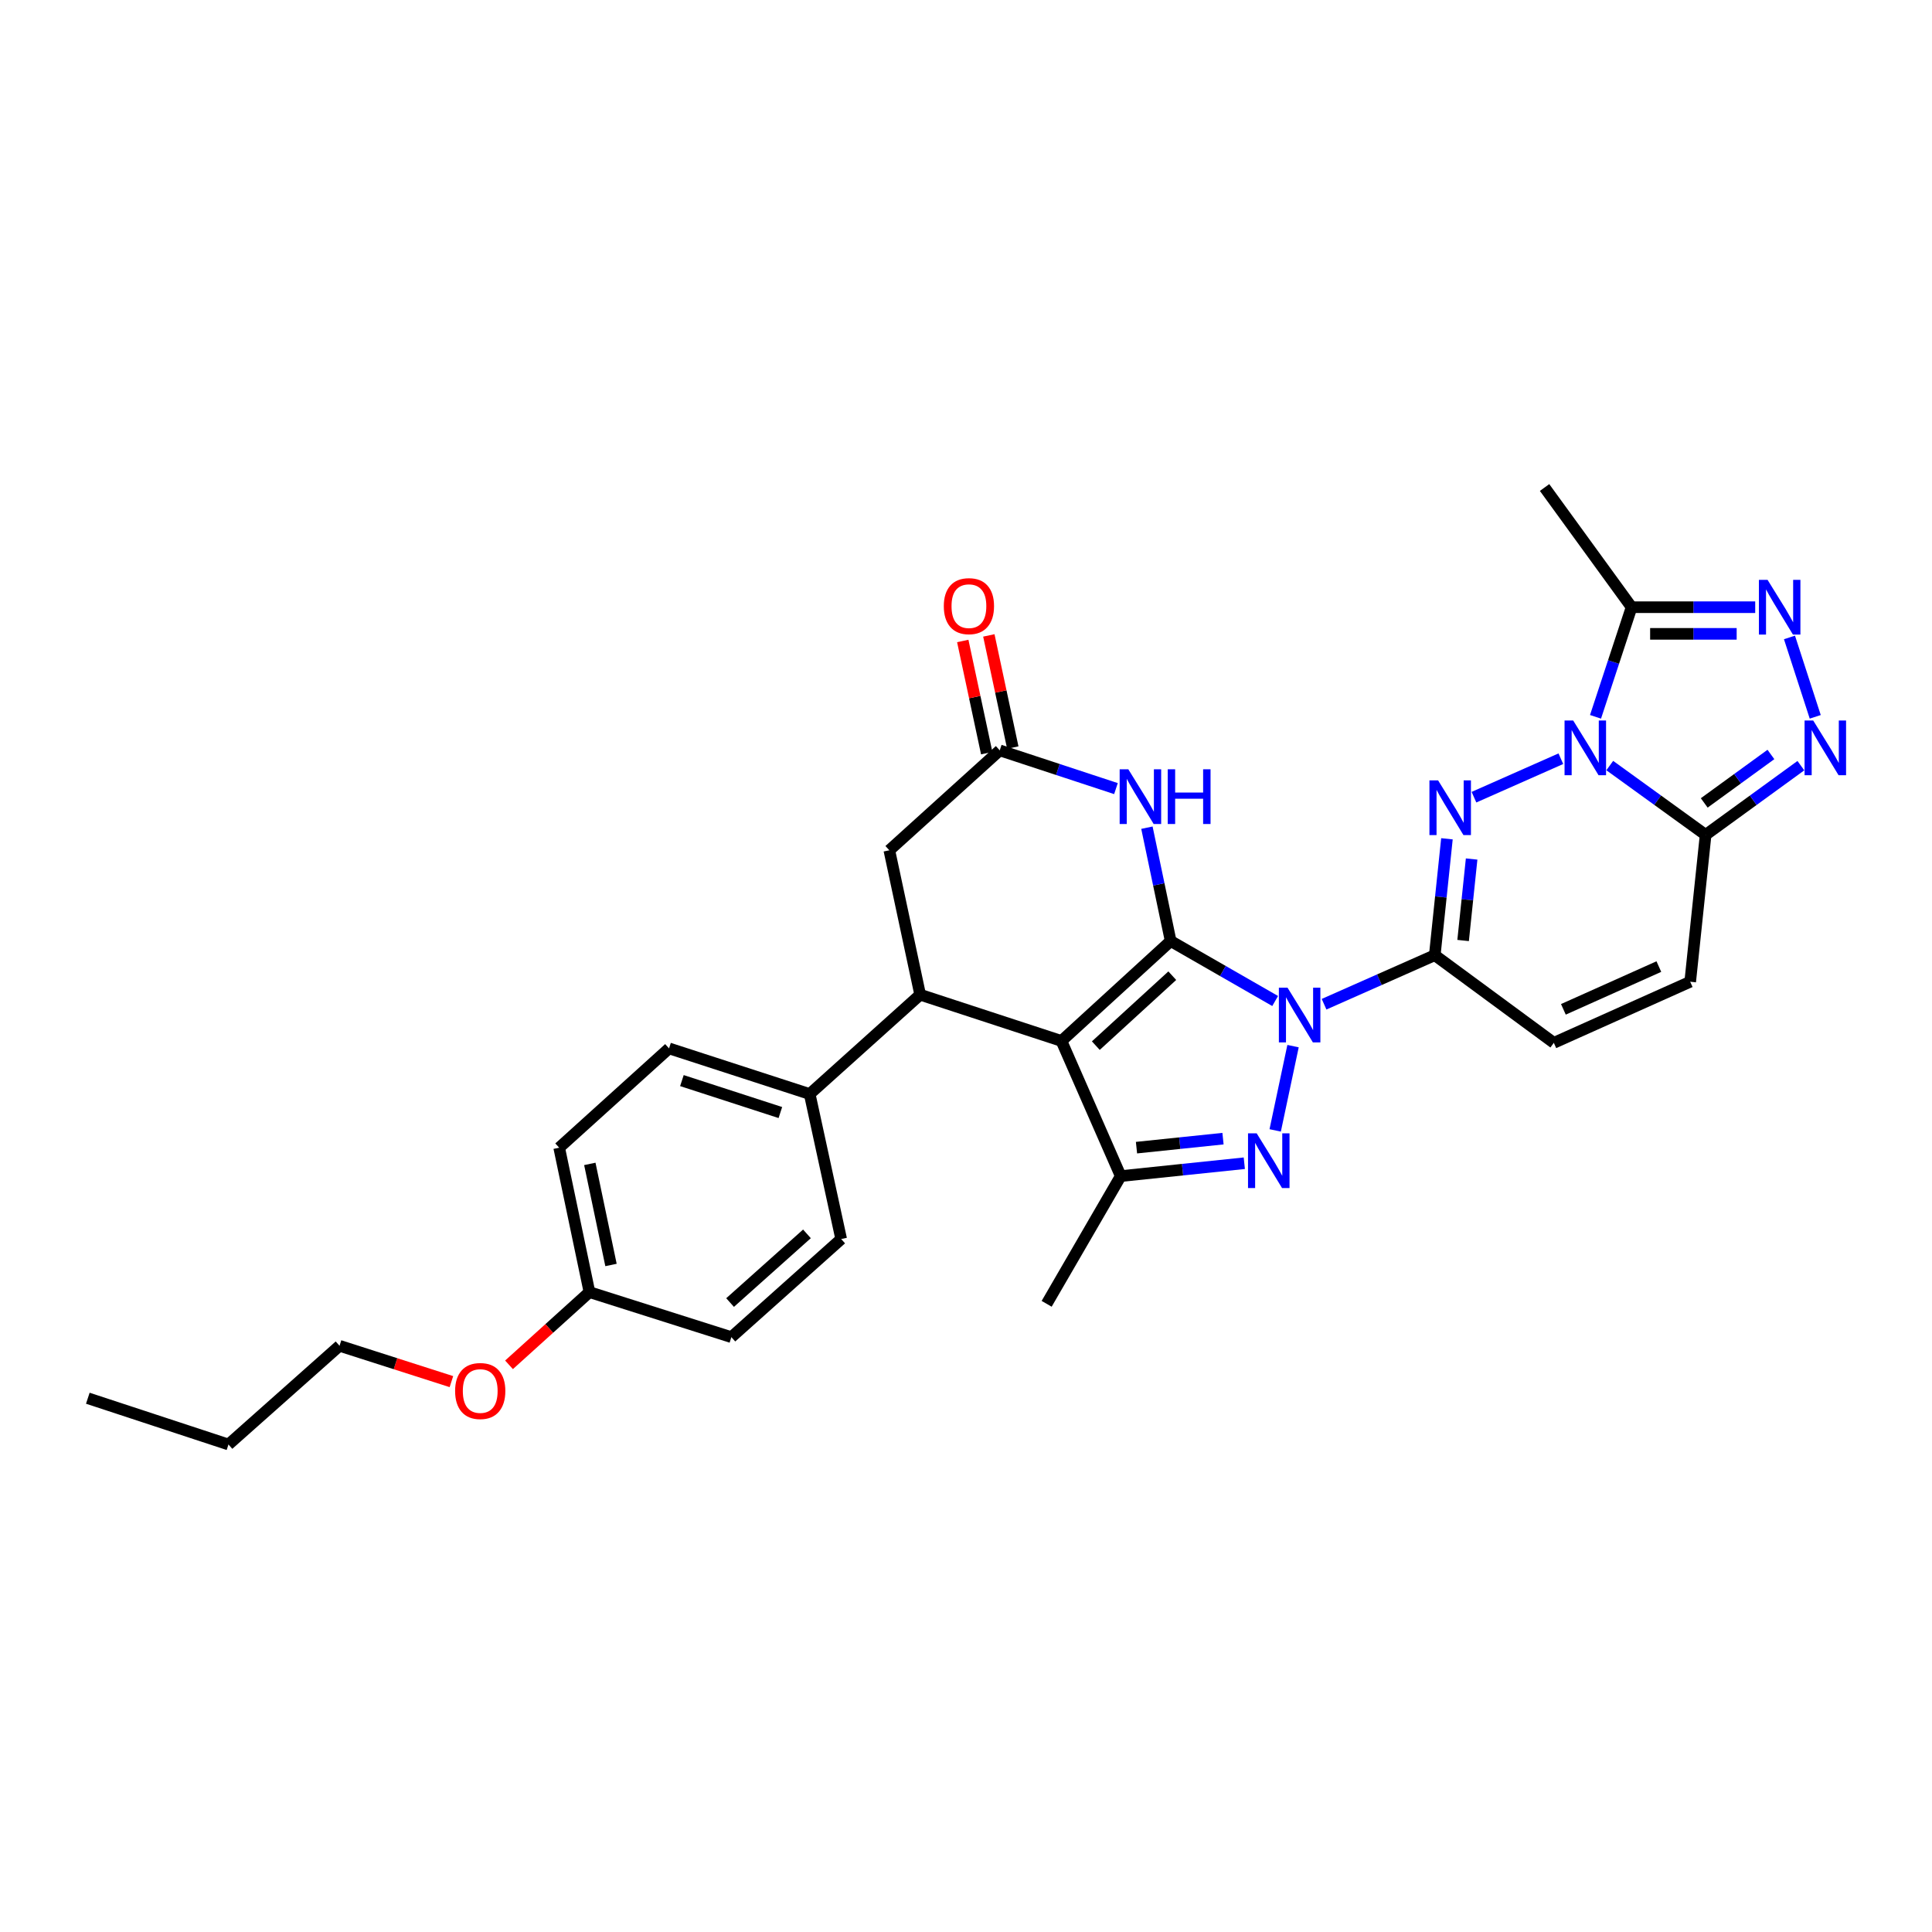 <?xml version='1.0' encoding='iso-8859-1'?>
<svg version='1.1' baseProfile='full'
              xmlns='http://www.w3.org/2000/svg'
                      xmlns:rdkit='http://www.rdkit.org/xml'
                      xmlns:xlink='http://www.w3.org/1999/xlink'
                  xml:space='preserve'
width='1000px' height='1000px' viewBox='0 0 1000 1000'>
<!-- END OF HEADER -->
<rect style='opacity:1.0;fill:#FFFFFF;stroke:none' width='1000' height='1000' x='0' y='0'> </rect>
<path class='bond-0' d='M 605.936,487.075 L 632.978,502.598' style='fill:none;fill-rule:evenodd;stroke:#000000;stroke-width:6px;stroke-linecap:butt;stroke-linejoin:miter;stroke-opacity:1' />
<path class='bond-0' d='M 632.978,502.598 L 660.019,518.12' style='fill:none;fill-rule:evenodd;stroke:#0000FF;stroke-width:6px;stroke-linecap:butt;stroke-linejoin:miter;stroke-opacity:1' />
<path class='bond-1' d='M 605.936,487.075 L 549.401,538.797' style='fill:none;fill-rule:evenodd;stroke:#000000;stroke-width:6px;stroke-linecap:butt;stroke-linejoin:miter;stroke-opacity:1' />
<path class='bond-1' d='M 606.77,505.014 L 567.195,541.22' style='fill:none;fill-rule:evenodd;stroke:#000000;stroke-width:6px;stroke-linecap:butt;stroke-linejoin:miter;stroke-opacity:1' />
<path class='bond-8' d='M 605.936,487.075 L 599.789,457.743' style='fill:none;fill-rule:evenodd;stroke:#000000;stroke-width:6px;stroke-linecap:butt;stroke-linejoin:miter;stroke-opacity:1' />
<path class='bond-8' d='M 599.789,457.743 L 593.643,428.41' style='fill:none;fill-rule:evenodd;stroke:#0000FF;stroke-width:6px;stroke-linecap:butt;stroke-linejoin:miter;stroke-opacity:1' />
<path class='bond-4' d='M 685.336,519.785 L 713.985,507.094' style='fill:none;fill-rule:evenodd;stroke:#0000FF;stroke-width:6px;stroke-linecap:butt;stroke-linejoin:miter;stroke-opacity:1' />
<path class='bond-4' d='M 713.985,507.094 L 742.634,494.404' style='fill:none;fill-rule:evenodd;stroke:#000000;stroke-width:6px;stroke-linecap:butt;stroke-linejoin:miter;stroke-opacity:1' />
<path class='bond-5' d='M 669.275,541.476 L 660.036,585.093' style='fill:none;fill-rule:evenodd;stroke:#0000FF;stroke-width:6px;stroke-linecap:butt;stroke-linejoin:miter;stroke-opacity:1' />
<path class='bond-6' d='M 549.401,538.797 L 580.079,608.748' style='fill:none;fill-rule:evenodd;stroke:#000000;stroke-width:6px;stroke-linecap:butt;stroke-linejoin:miter;stroke-opacity:1' />
<path class='bond-9' d='M 549.401,538.797 L 476.276,514.856' style='fill:none;fill-rule:evenodd;stroke:#000000;stroke-width:6px;stroke-linecap:butt;stroke-linejoin:miter;stroke-opacity:1' />
<path class='bond-2' d='M 807.898,392.708 L 762.921,412.625' style='fill:none;fill-rule:evenodd;stroke:#0000FF;stroke-width:6px;stroke-linecap:butt;stroke-linejoin:miter;stroke-opacity:1' />
<path class='bond-12' d='M 825.839,371.028 L 835.172,342.658' style='fill:none;fill-rule:evenodd;stroke:#0000FF;stroke-width:6px;stroke-linecap:butt;stroke-linejoin:miter;stroke-opacity:1' />
<path class='bond-12' d='M 835.172,342.658 L 844.506,314.287' style='fill:none;fill-rule:evenodd;stroke:#000000;stroke-width:6px;stroke-linecap:butt;stroke-linejoin:miter;stroke-opacity:1' />
<path class='bond-33' d='M 833.211,396.258 L 858.019,414.192' style='fill:none;fill-rule:evenodd;stroke:#0000FF;stroke-width:6px;stroke-linecap:butt;stroke-linejoin:miter;stroke-opacity:1' />
<path class='bond-33' d='M 858.019,414.192 L 882.827,432.126' style='fill:none;fill-rule:evenodd;stroke:#000000;stroke-width:6px;stroke-linecap:butt;stroke-linejoin:miter;stroke-opacity:1' />
<path class='bond-3' d='M 748.933,434.154 L 745.784,464.279' style='fill:none;fill-rule:evenodd;stroke:#0000FF;stroke-width:6px;stroke-linecap:butt;stroke-linejoin:miter;stroke-opacity:1' />
<path class='bond-3' d='M 745.784,464.279 L 742.634,494.404' style='fill:none;fill-rule:evenodd;stroke:#000000;stroke-width:6px;stroke-linecap:butt;stroke-linejoin:miter;stroke-opacity:1' />
<path class='bond-3' d='M 761.712,444.626 L 759.507,465.714' style='fill:none;fill-rule:evenodd;stroke:#0000FF;stroke-width:6px;stroke-linecap:butt;stroke-linejoin:miter;stroke-opacity:1' />
<path class='bond-3' d='M 759.507,465.714 L 757.303,486.801' style='fill:none;fill-rule:evenodd;stroke:#000000;stroke-width:6px;stroke-linecap:butt;stroke-linejoin:miter;stroke-opacity:1' />
<path class='bond-14' d='M 742.634,494.404 L 804.26,539.77' style='fill:none;fill-rule:evenodd;stroke:#000000;stroke-width:6px;stroke-linecap:butt;stroke-linejoin:miter;stroke-opacity:1' />
<path class='bond-30' d='M 644.049,602.087 L 612.064,605.417' style='fill:none;fill-rule:evenodd;stroke:#0000FF;stroke-width:6px;stroke-linecap:butt;stroke-linejoin:miter;stroke-opacity:1' />
<path class='bond-30' d='M 612.064,605.417 L 580.079,608.748' style='fill:none;fill-rule:evenodd;stroke:#000000;stroke-width:6px;stroke-linecap:butt;stroke-linejoin:miter;stroke-opacity:1' />
<path class='bond-30' d='M 633.024,589.362 L 610.635,591.693' style='fill:none;fill-rule:evenodd;stroke:#0000FF;stroke-width:6px;stroke-linecap:butt;stroke-linejoin:miter;stroke-opacity:1' />
<path class='bond-30' d='M 610.635,591.693 L 588.246,594.024' style='fill:none;fill-rule:evenodd;stroke:#000000;stroke-width:6px;stroke-linecap:butt;stroke-linejoin:miter;stroke-opacity:1' />
<path class='bond-22' d='M 580.079,608.748 L 541.743,674.851' style='fill:none;fill-rule:evenodd;stroke:#000000;stroke-width:6px;stroke-linecap:butt;stroke-linejoin:miter;stroke-opacity:1' />
<path class='bond-7' d='M 882.827,432.126 L 874.847,508.149' style='fill:none;fill-rule:evenodd;stroke:#000000;stroke-width:6px;stroke-linecap:butt;stroke-linejoin:miter;stroke-opacity:1' />
<path class='bond-10' d='M 882.827,432.126 L 907.478,414.214' style='fill:none;fill-rule:evenodd;stroke:#000000;stroke-width:6px;stroke-linecap:butt;stroke-linejoin:miter;stroke-opacity:1' />
<path class='bond-10' d='M 907.478,414.214 L 932.128,396.301' style='fill:none;fill-rule:evenodd;stroke:#0000FF;stroke-width:6px;stroke-linecap:butt;stroke-linejoin:miter;stroke-opacity:1' />
<path class='bond-10' d='M 882.111,415.59 L 899.366,403.051' style='fill:none;fill-rule:evenodd;stroke:#000000;stroke-width:6px;stroke-linecap:butt;stroke-linejoin:miter;stroke-opacity:1' />
<path class='bond-10' d='M 899.366,403.051 L 916.622,390.512' style='fill:none;fill-rule:evenodd;stroke:#0000FF;stroke-width:6px;stroke-linecap:butt;stroke-linejoin:miter;stroke-opacity:1' />
<path class='bond-13' d='M 577.619,408.176 L 547.546,398.281' style='fill:none;fill-rule:evenodd;stroke:#0000FF;stroke-width:6px;stroke-linecap:butt;stroke-linejoin:miter;stroke-opacity:1' />
<path class='bond-13' d='M 547.546,398.281 L 517.472,388.385' style='fill:none;fill-rule:evenodd;stroke:#000000;stroke-width:6px;stroke-linecap:butt;stroke-linejoin:miter;stroke-opacity:1' />
<path class='bond-17' d='M 476.276,514.856 L 419.096,566.271' style='fill:none;fill-rule:evenodd;stroke:#000000;stroke-width:6px;stroke-linecap:butt;stroke-linejoin:miter;stroke-opacity:1' />
<path class='bond-31' d='M 476.276,514.856 L 460.316,440.107' style='fill:none;fill-rule:evenodd;stroke:#000000;stroke-width:6px;stroke-linecap:butt;stroke-linejoin:miter;stroke-opacity:1' />
<path class='bond-34' d='M 939.566,371.031 L 926.229,329.938' style='fill:none;fill-rule:evenodd;stroke:#0000FF;stroke-width:6px;stroke-linecap:butt;stroke-linejoin:miter;stroke-opacity:1' />
<path class='bond-11' d='M 908.493,314.287 L 876.499,314.287' style='fill:none;fill-rule:evenodd;stroke:#0000FF;stroke-width:6px;stroke-linecap:butt;stroke-linejoin:miter;stroke-opacity:1' />
<path class='bond-11' d='M 876.499,314.287 L 844.506,314.287' style='fill:none;fill-rule:evenodd;stroke:#000000;stroke-width:6px;stroke-linecap:butt;stroke-linejoin:miter;stroke-opacity:1' />
<path class='bond-11' d='M 898.895,328.085 L 876.499,328.085' style='fill:none;fill-rule:evenodd;stroke:#0000FF;stroke-width:6px;stroke-linecap:butt;stroke-linejoin:miter;stroke-opacity:1' />
<path class='bond-11' d='M 876.499,328.085 L 854.104,328.085' style='fill:none;fill-rule:evenodd;stroke:#000000;stroke-width:6px;stroke-linecap:butt;stroke-linejoin:miter;stroke-opacity:1' />
<path class='bond-25' d='M 844.506,314.287 L 799.469,252.331' style='fill:none;fill-rule:evenodd;stroke:#000000;stroke-width:6px;stroke-linecap:butt;stroke-linejoin:miter;stroke-opacity:1' />
<path class='bond-16' d='M 517.472,388.385 L 460.316,440.107' style='fill:none;fill-rule:evenodd;stroke:#000000;stroke-width:6px;stroke-linecap:butt;stroke-linejoin:miter;stroke-opacity:1' />
<path class='bond-18' d='M 524.219,386.944 L 518.02,357.916' style='fill:none;fill-rule:evenodd;stroke:#000000;stroke-width:6px;stroke-linecap:butt;stroke-linejoin:miter;stroke-opacity:1' />
<path class='bond-18' d='M 518.02,357.916 L 511.82,328.887' style='fill:none;fill-rule:evenodd;stroke:#FF0000;stroke-width:6px;stroke-linecap:butt;stroke-linejoin:miter;stroke-opacity:1' />
<path class='bond-18' d='M 510.725,389.826 L 504.525,360.798' style='fill:none;fill-rule:evenodd;stroke:#000000;stroke-width:6px;stroke-linecap:butt;stroke-linejoin:miter;stroke-opacity:1' />
<path class='bond-18' d='M 504.525,360.798 L 498.325,331.77' style='fill:none;fill-rule:evenodd;stroke:#FF0000;stroke-width:6px;stroke-linecap:butt;stroke-linejoin:miter;stroke-opacity:1' />
<path class='bond-15' d='M 804.26,539.77 L 874.847,508.149' style='fill:none;fill-rule:evenodd;stroke:#000000;stroke-width:6px;stroke-linecap:butt;stroke-linejoin:miter;stroke-opacity:1' />
<path class='bond-15' d='M 809.207,522.435 L 858.618,500.299' style='fill:none;fill-rule:evenodd;stroke:#000000;stroke-width:6px;stroke-linecap:butt;stroke-linejoin:miter;stroke-opacity:1' />
<path class='bond-19' d='M 419.096,566.271 L 346.294,542.645' style='fill:none;fill-rule:evenodd;stroke:#000000;stroke-width:6px;stroke-linecap:butt;stroke-linejoin:miter;stroke-opacity:1' />
<path class='bond-19' d='M 403.917,575.852 L 352.955,559.314' style='fill:none;fill-rule:evenodd;stroke:#000000;stroke-width:6px;stroke-linecap:butt;stroke-linejoin:miter;stroke-opacity:1' />
<path class='bond-20' d='M 419.096,566.271 L 435.394,641.32' style='fill:none;fill-rule:evenodd;stroke:#000000;stroke-width:6px;stroke-linecap:butt;stroke-linejoin:miter;stroke-opacity:1' />
<path class='bond-24' d='M 346.294,542.645 L 289.436,594.052' style='fill:none;fill-rule:evenodd;stroke:#000000;stroke-width:6px;stroke-linecap:butt;stroke-linejoin:miter;stroke-opacity:1' />
<path class='bond-23' d='M 435.394,641.32 L 378.559,692.107' style='fill:none;fill-rule:evenodd;stroke:#000000;stroke-width:6px;stroke-linecap:butt;stroke-linejoin:miter;stroke-opacity:1' />
<path class='bond-23' d='M 417.675,638.649 L 377.89,674.199' style='fill:none;fill-rule:evenodd;stroke:#000000;stroke-width:6px;stroke-linecap:butt;stroke-linejoin:miter;stroke-opacity:1' />
<path class='bond-21' d='M 305.097,668.795 L 378.559,692.107' style='fill:none;fill-rule:evenodd;stroke:#000000;stroke-width:6px;stroke-linecap:butt;stroke-linejoin:miter;stroke-opacity:1' />
<path class='bond-26' d='M 305.097,668.795 L 284.282,687.612' style='fill:none;fill-rule:evenodd;stroke:#000000;stroke-width:6px;stroke-linecap:butt;stroke-linejoin:miter;stroke-opacity:1' />
<path class='bond-26' d='M 284.282,687.612 L 263.467,706.429' style='fill:none;fill-rule:evenodd;stroke:#FF0000;stroke-width:6px;stroke-linecap:butt;stroke-linejoin:miter;stroke-opacity:1' />
<path class='bond-32' d='M 305.097,668.795 L 289.436,594.052' style='fill:none;fill-rule:evenodd;stroke:#000000;stroke-width:6px;stroke-linecap:butt;stroke-linejoin:miter;stroke-opacity:1' />
<path class='bond-32' d='M 316.253,654.753 L 305.29,602.434' style='fill:none;fill-rule:evenodd;stroke:#000000;stroke-width:6px;stroke-linecap:butt;stroke-linejoin:miter;stroke-opacity:1' />
<path class='bond-27' d='M 233.65,715.126 L 204.697,705.851' style='fill:none;fill-rule:evenodd;stroke:#FF0000;stroke-width:6px;stroke-linecap:butt;stroke-linejoin:miter;stroke-opacity:1' />
<path class='bond-27' d='M 204.697,705.851 L 175.744,696.576' style='fill:none;fill-rule:evenodd;stroke:#000000;stroke-width:6px;stroke-linecap:butt;stroke-linejoin:miter;stroke-opacity:1' />
<path class='bond-28' d='M 175.744,696.576 L 118.257,747.669' style='fill:none;fill-rule:evenodd;stroke:#000000;stroke-width:6px;stroke-linecap:butt;stroke-linejoin:miter;stroke-opacity:1' />
<path class='bond-29' d='M 118.257,747.669 L 45.455,723.721' style='fill:none;fill-rule:evenodd;stroke:#000000;stroke-width:6px;stroke-linecap:butt;stroke-linejoin:miter;stroke-opacity:1' />
<path  class='atom-1' d='M 666.423 511.229
L 675.703 526.229
Q 676.623 527.709, 678.103 530.389
Q 679.583 533.069, 679.663 533.229
L 679.663 511.229
L 683.423 511.229
L 683.423 539.549
L 679.543 539.549
L 669.583 523.149
Q 668.423 521.229, 667.183 519.029
Q 665.983 516.829, 665.623 516.149
L 665.623 539.549
L 661.943 539.549
L 661.943 511.229
L 666.423 511.229
' fill='#0000FF'/>
<path  class='atom-3' d='M 814.29 372.945
L 823.57 387.945
Q 824.49 389.425, 825.97 392.105
Q 827.45 394.785, 827.53 394.945
L 827.53 372.945
L 831.29 372.945
L 831.29 401.265
L 827.41 401.265
L 817.45 384.865
Q 816.29 382.945, 815.05 380.745
Q 813.85 378.545, 813.49 377.865
L 813.49 401.265
L 809.81 401.265
L 809.81 372.945
L 814.29 372.945
' fill='#0000FF'/>
<path  class='atom-4' d='M 744.354 403.915
L 753.634 418.915
Q 754.554 420.395, 756.034 423.075
Q 757.514 425.755, 757.594 425.915
L 757.594 403.915
L 761.354 403.915
L 761.354 432.235
L 757.474 432.235
L 747.514 415.835
Q 746.354 413.915, 745.114 411.715
Q 743.914 409.515, 743.554 408.835
L 743.554 432.235
L 739.874 432.235
L 739.874 403.915
L 744.354 403.915
' fill='#0000FF'/>
<path  class='atom-6' d='M 650.455 586.608
L 659.735 601.608
Q 660.655 603.088, 662.135 605.768
Q 663.615 608.448, 663.695 608.608
L 663.695 586.608
L 667.455 586.608
L 667.455 614.928
L 663.575 614.928
L 653.615 598.528
Q 652.455 596.608, 651.215 594.408
Q 650.015 592.208, 649.655 591.528
L 649.655 614.928
L 645.975 614.928
L 645.975 586.608
L 650.455 586.608
' fill='#0000FF'/>
<path  class='atom-9' d='M 584.015 398.181
L 593.295 413.181
Q 594.215 414.661, 595.695 417.341
Q 597.175 420.021, 597.255 420.181
L 597.255 398.181
L 601.015 398.181
L 601.015 426.501
L 597.135 426.501
L 587.175 410.101
Q 586.015 408.181, 584.775 405.981
Q 583.575 403.781, 583.215 403.101
L 583.215 426.501
L 579.535 426.501
L 579.535 398.181
L 584.015 398.181
' fill='#0000FF'/>
<path  class='atom-9' d='M 604.415 398.181
L 608.255 398.181
L 608.255 410.221
L 622.735 410.221
L 622.735 398.181
L 626.575 398.181
L 626.575 426.501
L 622.735 426.501
L 622.735 413.421
L 608.255 413.421
L 608.255 426.501
L 604.415 426.501
L 604.415 398.181
' fill='#0000FF'/>
<path  class='atom-11' d='M 938.523 372.945
L 947.803 387.945
Q 948.723 389.425, 950.203 392.105
Q 951.683 394.785, 951.763 394.945
L 951.763 372.945
L 955.523 372.945
L 955.523 401.265
L 951.643 401.265
L 941.683 384.865
Q 940.523 382.945, 939.283 380.745
Q 938.083 378.545, 937.723 377.865
L 937.723 401.265
L 934.043 401.265
L 934.043 372.945
L 938.523 372.945
' fill='#0000FF'/>
<path  class='atom-12' d='M 914.889 300.127
L 924.169 315.127
Q 925.089 316.607, 926.569 319.287
Q 928.049 321.967, 928.129 322.127
L 928.129 300.127
L 931.889 300.127
L 931.889 328.447
L 928.009 328.447
L 918.049 312.047
Q 916.889 310.127, 915.649 307.927
Q 914.449 305.727, 914.089 305.047
L 914.089 328.447
L 910.409 328.447
L 910.409 300.127
L 914.889 300.127
' fill='#0000FF'/>
<path  class='atom-19' d='M 488.512 313.738
Q 488.512 306.938, 491.872 303.138
Q 495.232 299.338, 501.512 299.338
Q 507.792 299.338, 511.152 303.138
Q 514.512 306.938, 514.512 313.738
Q 514.512 320.618, 511.112 324.538
Q 507.712 328.418, 501.512 328.418
Q 495.272 328.418, 491.872 324.538
Q 488.512 320.658, 488.512 313.738
M 501.512 325.218
Q 505.832 325.218, 508.152 322.338
Q 510.512 319.418, 510.512 313.738
Q 510.512 308.178, 508.152 305.378
Q 505.832 302.538, 501.512 302.538
Q 497.192 302.538, 494.832 305.338
Q 492.512 308.138, 492.512 313.738
Q 492.512 319.458, 494.832 322.338
Q 497.192 325.218, 501.512 325.218
' fill='#FF0000'/>
<path  class='atom-27' d='M 235.562 719.983
Q 235.562 713.183, 238.922 709.383
Q 242.282 705.583, 248.562 705.583
Q 254.842 705.583, 258.202 709.383
Q 261.562 713.183, 261.562 719.983
Q 261.562 726.863, 258.162 730.783
Q 254.762 734.663, 248.562 734.663
Q 242.322 734.663, 238.922 730.783
Q 235.562 726.903, 235.562 719.983
M 248.562 731.463
Q 252.882 731.463, 255.202 728.583
Q 257.562 725.663, 257.562 719.983
Q 257.562 714.423, 255.202 711.623
Q 252.882 708.783, 248.562 708.783
Q 244.242 708.783, 241.882 711.583
Q 239.562 714.383, 239.562 719.983
Q 239.562 725.703, 241.882 728.583
Q 244.242 731.463, 248.562 731.463
' fill='#FF0000'/>
</svg>

